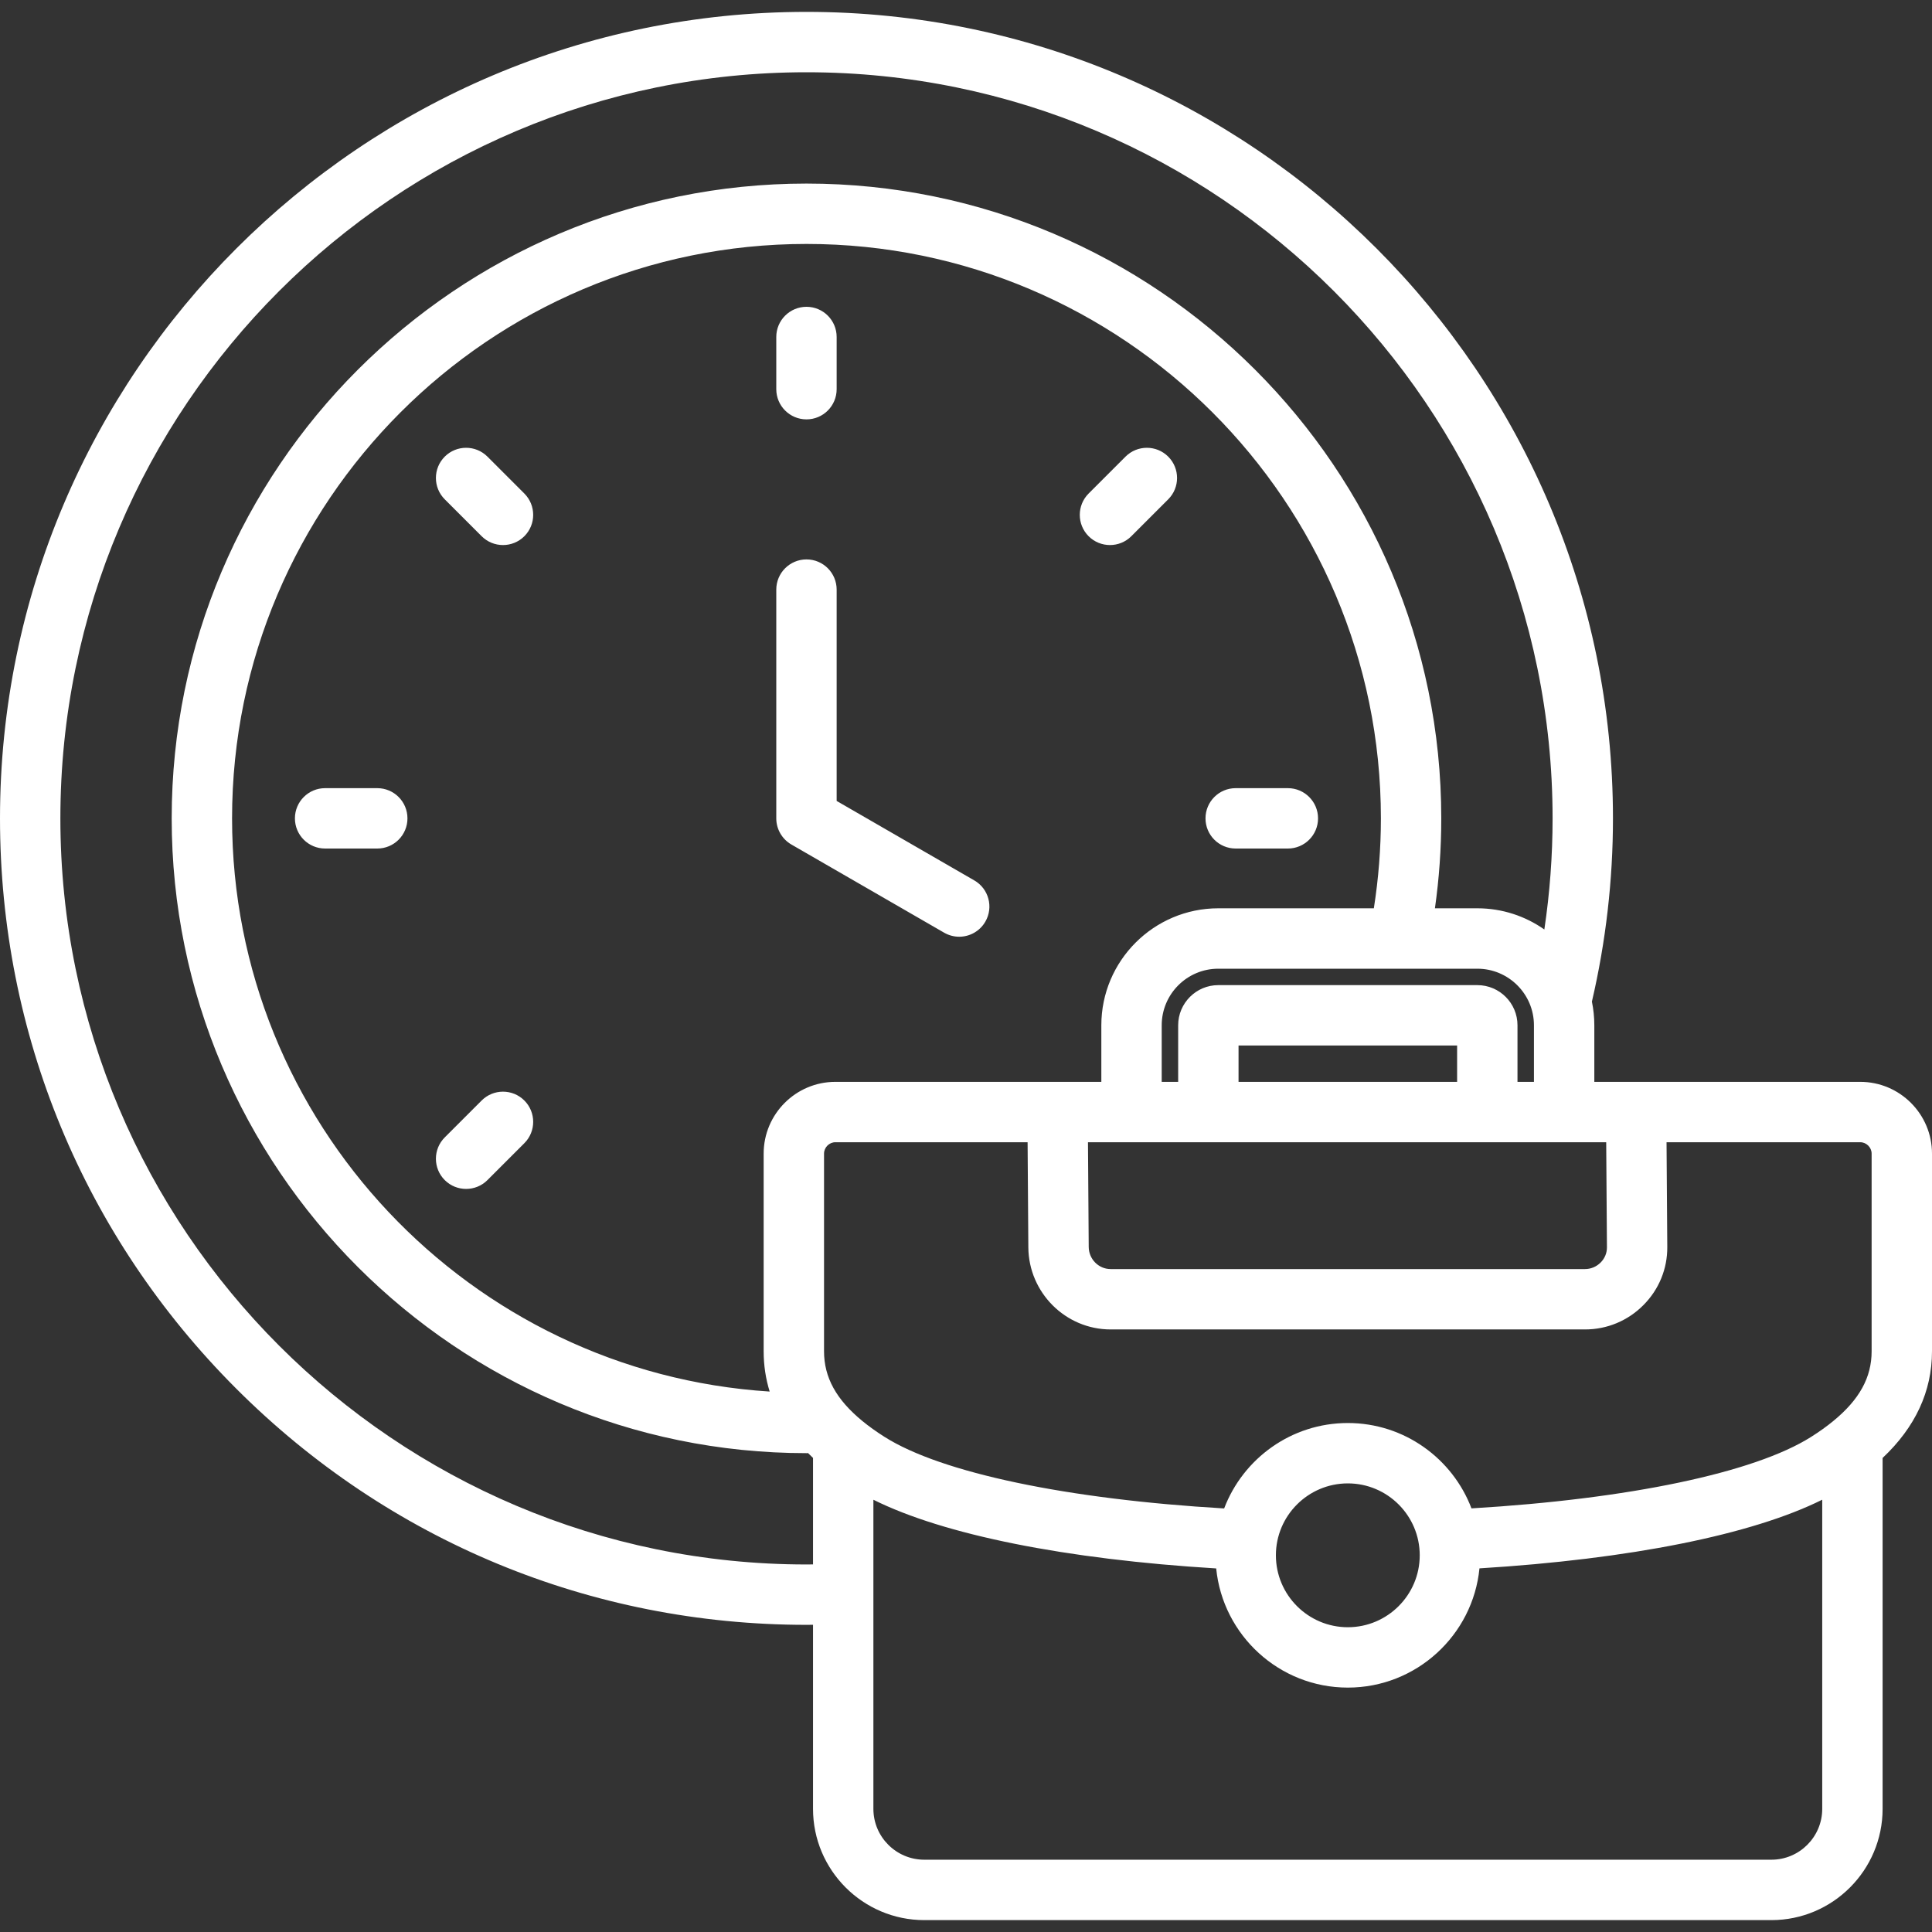 <svg width="60" height="60" viewBox="0 0 60 60" fill="none" xmlns="http://www.w3.org/2000/svg">
<rect x="0" y="0" width="60" height="60" fill="#333333" stroke="none"/>
<g clip-path="url(#clip0_1273_9895)">
<path d="M30.601 28.622C30.427 28.923 30.112 29.091 29.788 29.091C29.629 29.091 29.468 29.05 29.32 28.965L24.577 26.227C24.287 26.059 24.108 25.75 24.108 25.415V18.311C24.108 17.793 24.528 17.373 25.046 17.373C25.564 17.373 25.983 17.793 25.983 18.311V24.874L30.258 27.342C30.706 27.6 30.86 28.174 30.601 28.622ZM25.046 13.024C25.564 13.024 25.983 12.604 25.983 12.086V10.465C25.983 9.948 25.564 9.528 25.046 9.528C24.528 9.528 24.108 9.948 24.108 10.465V12.086C24.108 12.604 24.528 13.024 25.046 13.024ZM34.954 14.181L33.808 15.327C33.442 15.693 33.442 16.287 33.808 16.653C33.991 16.836 34.231 16.927 34.471 16.927C34.711 16.927 34.951 16.836 35.134 16.653L36.28 15.507C36.646 15.141 36.646 14.547 36.28 14.181C35.914 13.815 35.32 13.815 34.954 14.181ZM14.958 34.177L13.812 35.323C13.446 35.689 13.446 36.283 13.812 36.649C13.995 36.832 14.235 36.923 14.475 36.923C14.715 36.923 14.955 36.832 15.138 36.649L16.284 35.503C16.65 35.137 16.65 34.543 16.284 34.177C15.918 33.811 15.324 33.811 14.958 34.177ZM15.138 14.181C14.772 13.815 14.178 13.815 13.812 14.181C13.446 14.547 13.446 15.141 13.812 15.507L14.958 16.653C15.141 16.836 15.381 16.927 15.621 16.927C15.861 16.927 16.101 16.836 16.284 16.653C16.65 16.287 16.65 15.693 16.284 15.327L15.138 14.181ZM38.375 26.352H39.996C40.513 26.352 40.933 25.933 40.933 25.415C40.933 24.897 40.513 24.477 39.996 24.477H38.375C37.857 24.477 37.438 24.897 37.438 25.415C37.438 25.933 37.857 26.352 38.375 26.352ZM11.717 24.477H10.096C9.579 24.477 9.159 24.897 9.159 25.415C9.159 25.933 9.579 26.352 10.096 26.352H11.717C12.235 26.352 12.654 25.933 12.654 25.415C12.654 24.897 12.235 24.477 11.717 24.477ZM60 35.826V41.965C60 43.209 59.483 44.321 58.466 45.278V56.175C58.466 58.081 56.916 59.631 55.011 59.631H28.705C26.799 59.631 25.249 58.08 25.249 56.175V50.459C25.181 50.459 25.113 50.461 25.046 50.461C18.356 50.461 12.066 47.856 7.336 43.125C2.605 38.395 0 32.105 0 25.415C0 11.605 11.236 0.369 25.046 0.369C38.856 0.369 50.092 11.605 50.092 25.415C50.092 27.335 49.87 29.248 49.438 31.106C49.487 31.344 49.513 31.589 49.513 31.841V33.598H57.772C59.001 33.598 60 34.598 60 35.826ZM57.772 35.473H51.756L51.779 38.725C51.784 39.403 51.522 40.044 51.04 40.529C50.555 41.018 49.91 41.287 49.224 41.287H34.491C33.092 41.287 31.946 40.143 31.936 38.738L31.913 35.473H25.943C25.752 35.473 25.591 35.635 25.591 35.826V41.965C25.591 42.776 25.969 43.464 26.782 44.131C26.984 44.297 27.216 44.463 27.472 44.625C29.235 45.741 33.145 46.56 38.017 46.846C38.606 45.297 40.105 44.193 41.858 44.193C43.61 44.193 45.109 45.296 45.698 46.844C50.577 46.555 54.487 45.737 56.244 44.625C56.499 44.464 56.731 44.298 56.932 44.133C56.933 44.133 56.933 44.132 56.933 44.132C56.934 44.132 56.934 44.132 56.934 44.131C57.747 43.465 58.125 42.776 58.125 41.965V35.826C58.125 35.635 57.963 35.473 57.772 35.473ZM39.624 48.301C39.624 49.533 40.626 50.535 41.858 50.535C43.089 50.535 44.091 49.533 44.091 48.301C44.091 47.07 43.09 46.068 41.858 46.068C40.626 46.068 39.624 47.07 39.624 48.301ZM42.885 25.415C42.885 15.579 34.882 7.576 25.046 7.576C15.209 7.576 7.207 15.579 7.207 25.415C7.207 34.867 14.597 42.625 23.903 43.216C23.779 42.816 23.716 42.398 23.716 41.965V35.826C23.716 34.598 24.715 33.598 25.943 33.598H34.203V31.841C34.203 29.838 35.833 28.208 37.836 28.208H42.666C42.811 27.287 42.885 26.351 42.885 25.415ZM45.252 32.469H38.464V33.598H45.252V32.469ZM33.788 35.473L33.811 38.725C33.814 39.104 34.119 39.412 34.491 39.412H49.224C49.407 39.412 49.579 39.339 49.71 39.208C49.837 39.08 49.906 38.913 49.905 38.738L49.882 35.473H33.788ZM47.638 33.598V31.841C47.638 30.872 46.849 30.084 45.88 30.084H37.835C36.866 30.084 36.078 30.872 36.078 31.841V33.598H36.589V31.841C36.589 31.154 37.148 30.594 37.835 30.594H45.88C46.568 30.594 47.127 31.153 47.127 31.841V33.598H47.638ZM25.249 48.584V45.277C25.197 45.228 25.145 45.178 25.096 45.128C25.079 45.128 25.062 45.129 25.046 45.129C14.176 45.129 5.332 36.285 5.332 25.415C5.332 14.545 14.176 5.701 25.046 5.701C35.916 5.701 44.76 14.545 44.76 25.415C44.76 26.35 44.694 27.285 44.563 28.208H45.88C46.654 28.208 47.371 28.452 47.961 28.866C48.131 27.726 48.217 26.572 48.217 25.415C48.217 12.639 37.822 2.244 25.046 2.244C12.269 2.244 1.875 12.639 1.875 25.415C1.875 38.191 12.269 48.586 25.046 48.586C25.113 48.586 25.181 48.584 25.249 48.584ZM56.591 56.175V46.575C54.41 47.661 50.625 48.42 45.946 48.707C45.742 50.783 43.986 52.41 41.858 52.41C39.73 52.41 37.975 50.784 37.77 48.709C33.095 48.425 29.31 47.664 27.124 46.576V56.175C27.124 57.047 27.833 57.755 28.705 57.755H55.011C55.882 57.756 56.591 57.047 56.591 56.175Z" fill="white"/>
</g>
<defs>
<clipPath id="clip0_1273_9895">
<rect width="60" height="60" fill="white"/>
</clipPath>
</defs>
</svg>
